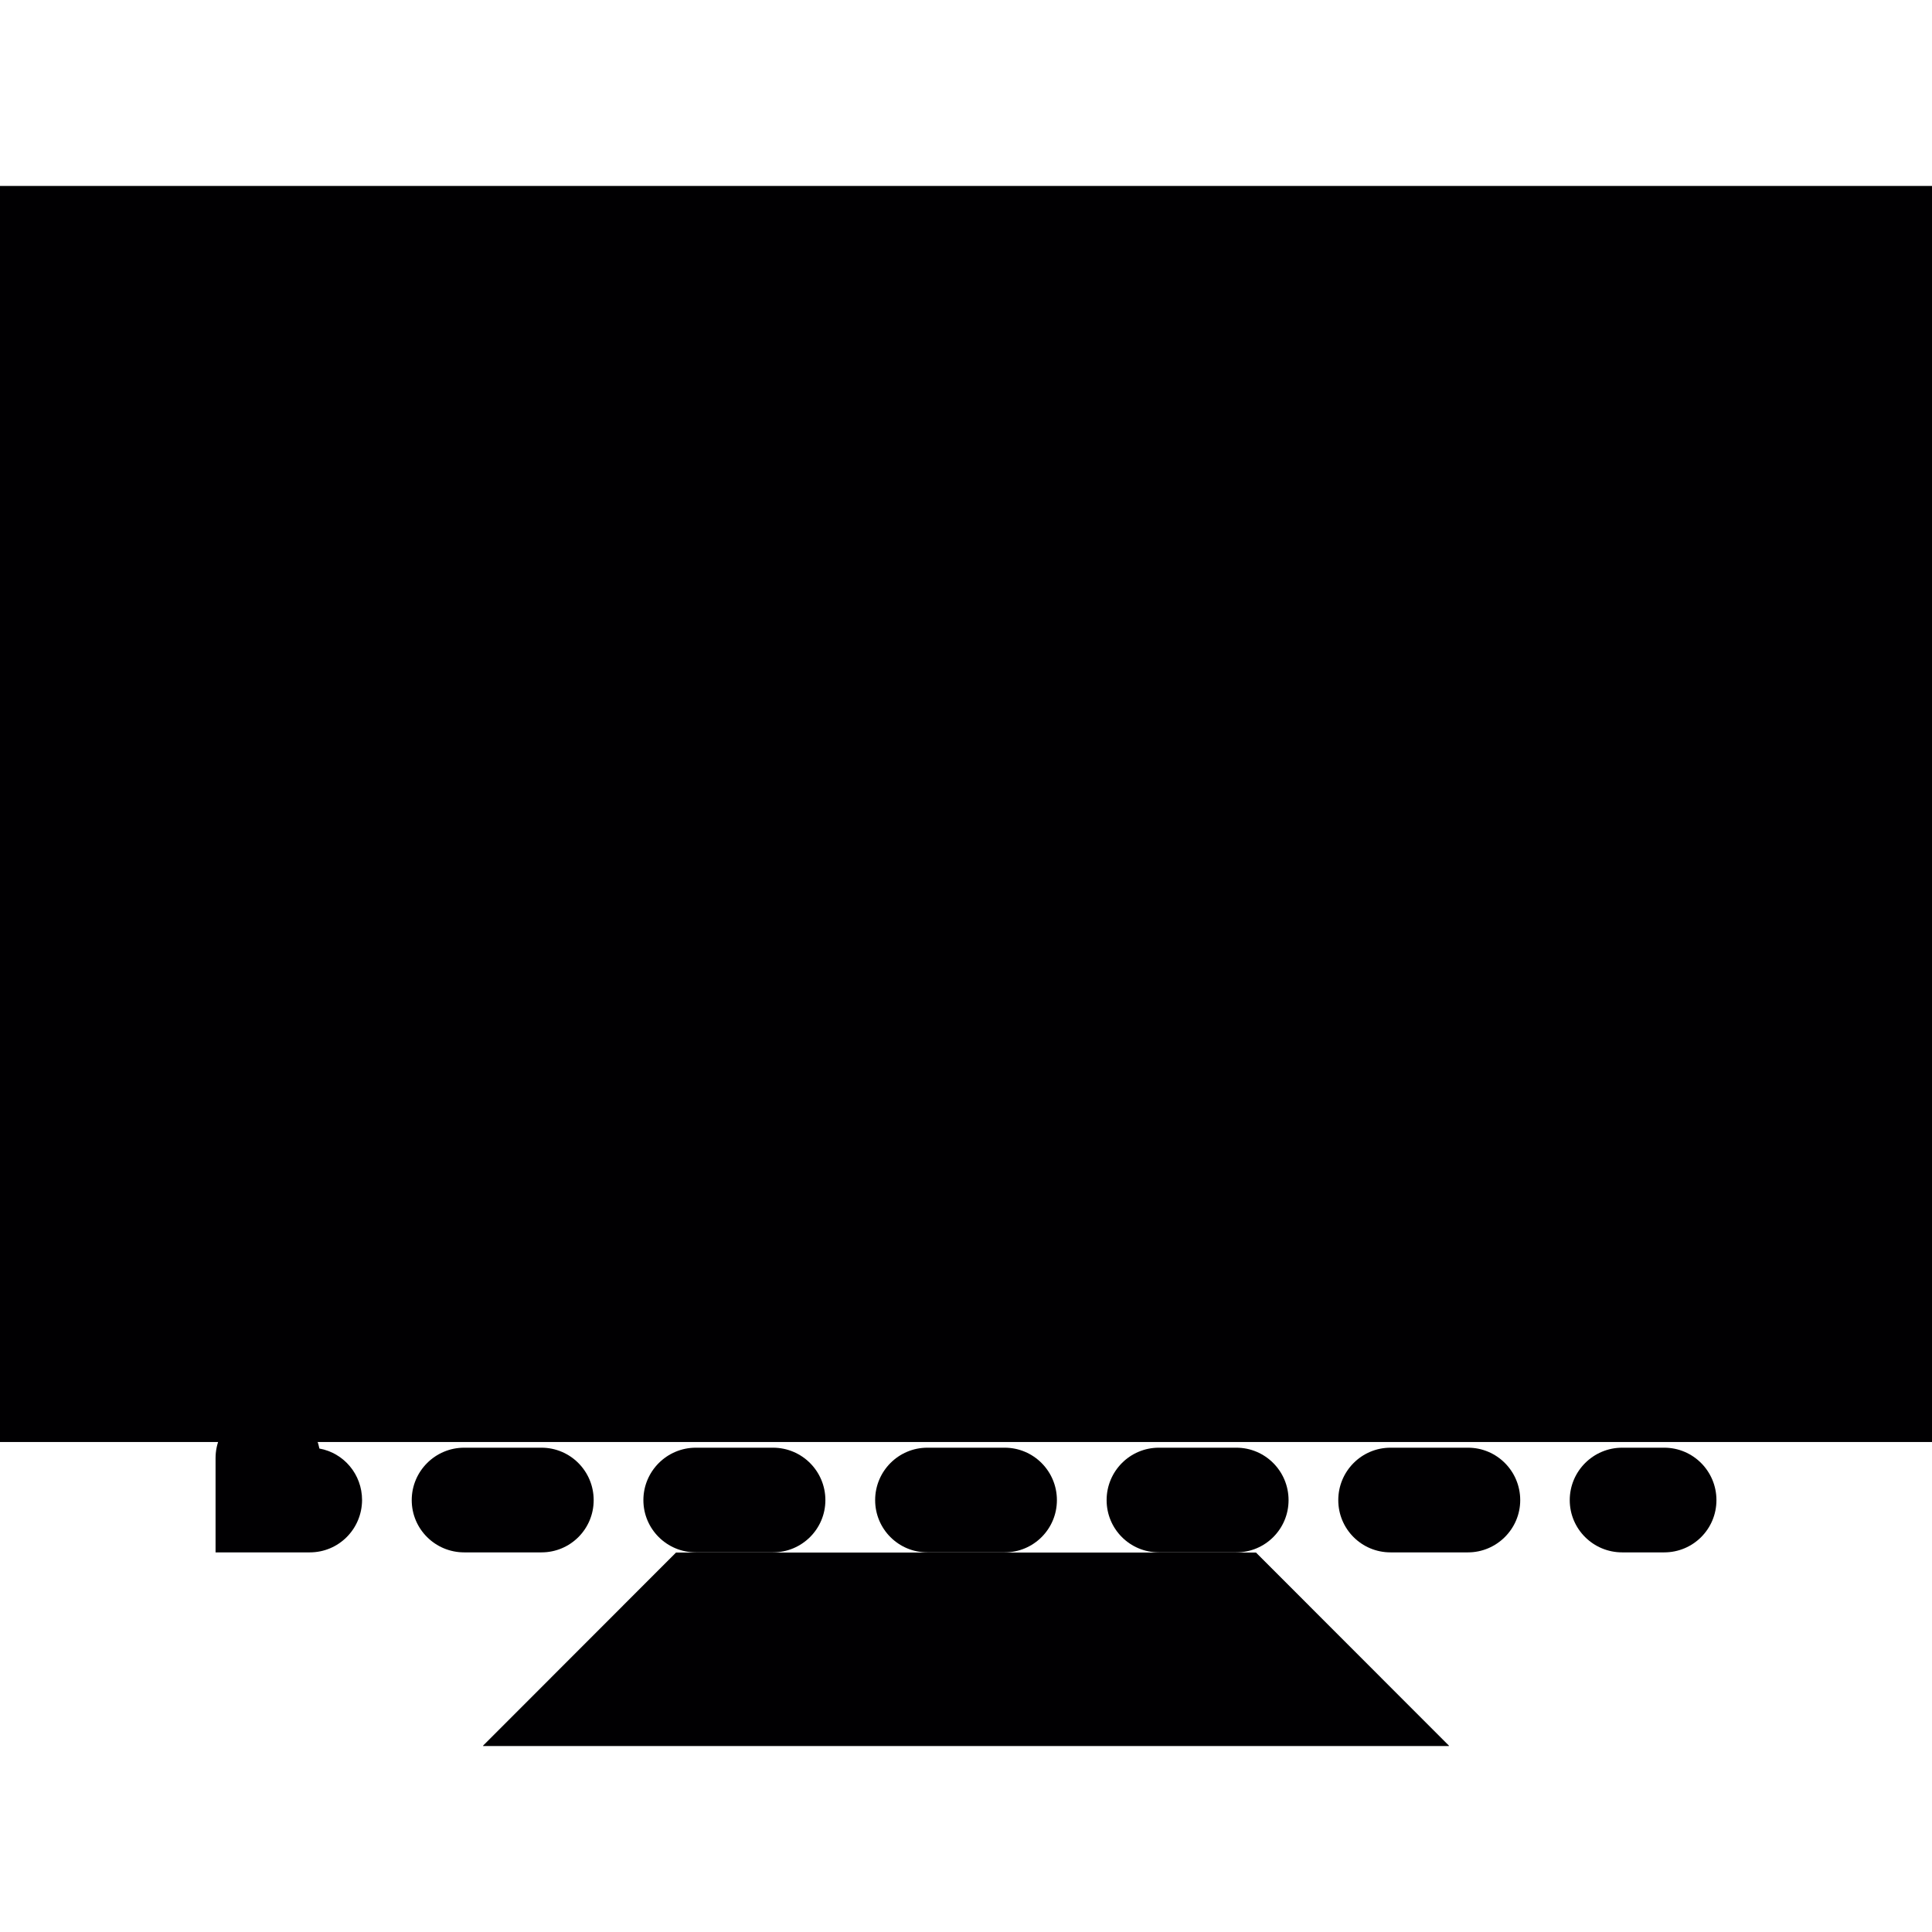 <?xml version="1.0" encoding="iso-8859-1"?>
<!-- Uploaded to: SVG Repo, www.svgrepo.com, Generator: SVG Repo Mixer Tools -->
<svg version="1.1" id="Capa_1" xmlns="http://www.w3.org/2000/svg" xmlns:xlink="http://www.w3.org/1999/xlink" 
	 viewBox="0 0 41.157 41.157" xml:space="preserve">
<g>
	<g>
		<g>
			<polygon style="fill:#010002;" points="14.405,33.074 10.289,37.193 30.868,37.193 26.752,33.074 			"/>
		</g>
		<g>
			<rect x="0" y="3.964" style="fill:#010002;" width="41.157" height="26.752"/>
		</g>
	</g>
	<g>
		<g>
			<polygon style="fill:#010002;" points="14.405,33.074 10.289,37.193 30.868,37.193 26.752,33.074 			"/>
		</g>
		<g>
			<rect x="0" y="3.964" style="fill:#010002;" width="41.157" height="26.752"/>
		</g>
	</g>
	<g>
		<g>
			<path style="fill:#010002;" d="M5.705,11.2c-0.616,0-1.113-0.497-1.113-1.113V9.192c0-0.612,0.497-1.113,1.113-1.113
				s1.113,0.497,1.113,1.113v0.895C6.814,10.703,6.32,11.2,5.705,11.2z"/>
		</g>
		<g>
			<path style="fill:#010002;" d="M5.705,28.364c-0.616,0-1.113-0.501-1.113-1.117V25.34c0-0.612,0.497-1.113,1.113-1.113
				s1.113,0.497,1.113,1.113v1.908C6.814,27.863,6.32,28.364,5.705,28.364z M5.705,22.642c-0.616,0-1.113-0.497-1.113-1.113v-1.908
				c0-0.612,0.497-1.113,1.113-1.113s1.113,0.497,1.113,1.113v1.908C6.814,22.144,6.32,22.642,5.705,22.642z M5.705,16.923
				c-0.616,0-1.113-0.497-1.113-1.117v-1.904c0-0.616,0.497-1.117,1.113-1.117s1.113,0.497,1.113,1.117v1.904
				C6.814,16.425,6.32,16.923,5.705,16.923z"/>
		</g>
		<g>
			<path style="fill:#010002;" d="M6.599,33.07H4.592v-2.008c0-0.612,0.497-1.117,1.113-1.117c0.544,0,0.998,0.394,1.099,0.913
				c0.519,0.093,0.909,0.548,0.909,1.099C7.709,32.573,7.215,33.07,6.599,33.07z"/>
		</g>
		<g>
			<path style="fill:#010002;" d="M31.272,33.07h-1.65c-0.616,0-1.113-0.497-1.113-1.113s0.497-1.117,1.113-1.117h1.65
				c0.616,0,1.113,0.501,1.113,1.117S31.88,33.07,31.272,33.07z M26.337,33.07h-1.65c-0.616,0-1.113-0.497-1.113-1.113
				s0.497-1.117,1.113-1.117h1.65c0.616,0,1.113,0.501,1.113,1.117S26.952,33.07,26.337,33.07z M21.402,33.07h-1.646
				c-0.616,0-1.113-0.497-1.113-1.113s0.497-1.117,1.113-1.117h1.646c0.616,0,1.113,0.501,1.113,1.117S22.017,33.07,21.402,33.07z
				 M16.466,33.07h-1.643c-0.616,0-1.117-0.497-1.117-1.113s0.501-1.117,1.117-1.117h1.643c0.619,0,1.117,0.501,1.117,1.117
				S17.082,33.07,16.466,33.07z M11.535,33.07H9.888c-0.616,0-1.117-0.497-1.117-1.113s0.501-1.117,1.117-1.117h1.646
				c0.616,0,1.113,0.501,1.113,1.117S12.15,33.07,11.535,33.07z"/>
		</g>
		<g>
			<path style="fill:#010002;" d="M35.452,33.07h-0.895c-0.616,0-1.117-0.497-1.117-1.113s0.501-1.117,1.117-1.117h0.895
				c0.616,0,1.113,0.501,1.113,1.117S36.068,33.07,35.452,33.07z"/>
		</g>
	</g>
</g>
</svg>
